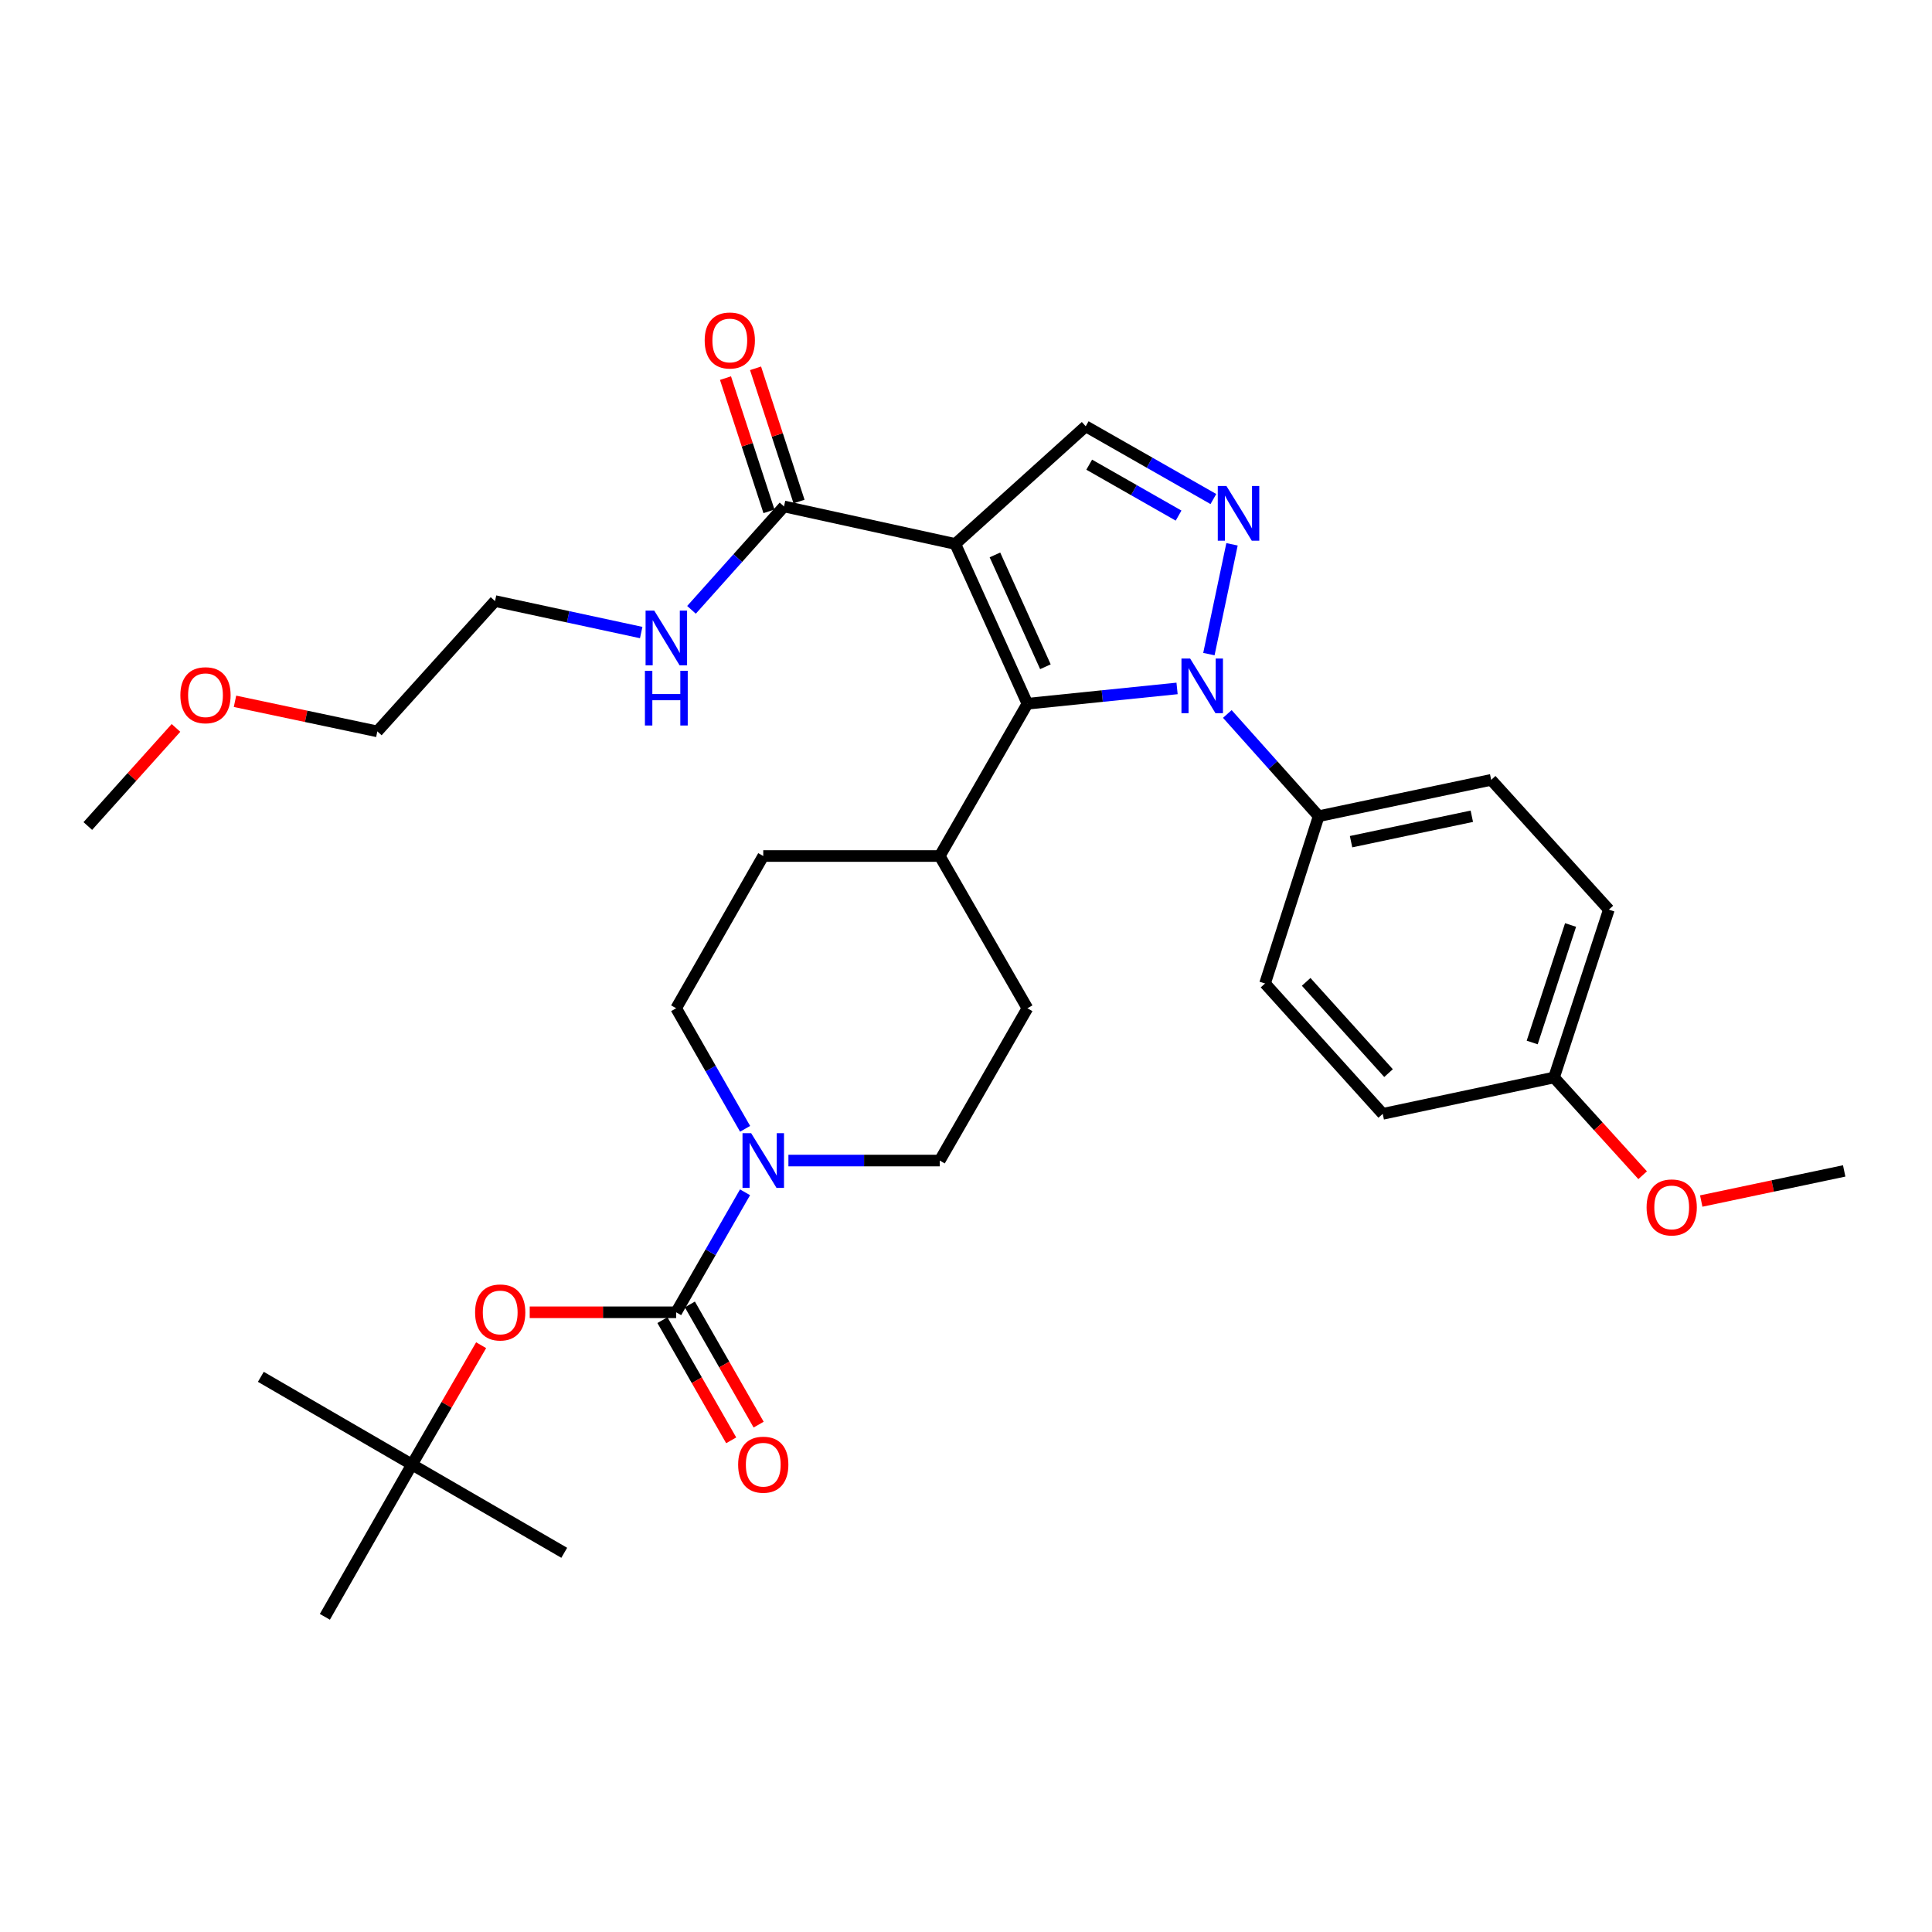 <?xml version='1.0' encoding='iso-8859-1'?>
<svg version='1.1' baseProfile='full'
              xmlns='http://www.w3.org/2000/svg'
                      xmlns:rdkit='http://www.rdkit.org/xml'
                      xmlns:xlink='http://www.w3.org/1999/xlink'
                  xml:space='preserve'
width='1000px' height='1000px' viewBox='0 0 1000 1000'>
<!-- END OF HEADER -->
<rect style='opacity:1.0;fill:#FFFFFF;stroke:none' width='1000' height='1000' x='0' y='0'> </rect>
<path class='bond-1' d='M 494.463,281.555 L 531.786,364.247' style='fill:none;fill-rule:evenodd;stroke:#000000;stroke-width:6px;stroke-linecap:butt;stroke-linejoin:miter;stroke-opacity:1' />
<path class='bond-1' d='M 514.978,287.226 L 541.104,345.11' style='fill:none;fill-rule:evenodd;stroke:#000000;stroke-width:6px;stroke-linecap:butt;stroke-linejoin:miter;stroke-opacity:1' />
<path class='bond-4' d='M 494.463,281.555 L 561.962,220.648' style='fill:none;fill-rule:evenodd;stroke:#000000;stroke-width:6px;stroke-linecap:butt;stroke-linejoin:miter;stroke-opacity:1' />
<path class='bond-6' d='M 494.463,281.555 L 405.798,262.134' style='fill:none;fill-rule:evenodd;stroke:#000000;stroke-width:6px;stroke-linecap:butt;stroke-linejoin:miter;stroke-opacity:1' />
<path class='bond-0' d='M 609.246,356.33 L 570.516,360.288' style='fill:none;fill-rule:evenodd;stroke:#0000FF;stroke-width:6px;stroke-linecap:butt;stroke-linejoin:miter;stroke-opacity:1' />
<path class='bond-0' d='M 570.516,360.288 L 531.786,364.247' style='fill:none;fill-rule:evenodd;stroke:#000000;stroke-width:6px;stroke-linecap:butt;stroke-linejoin:miter;stroke-opacity:1' />
<path class='bond-8' d='M 635.262,369.551 L 658.901,396.007' style='fill:none;fill-rule:evenodd;stroke:#0000FF;stroke-width:6px;stroke-linecap:butt;stroke-linejoin:miter;stroke-opacity:1' />
<path class='bond-8' d='M 658.901,396.007 L 682.54,422.463' style='fill:none;fill-rule:evenodd;stroke:#000000;stroke-width:6px;stroke-linecap:butt;stroke-linejoin:miter;stroke-opacity:1' />
<path class='bond-32' d='M 625.722,338.559 L 637.689,281.738' style='fill:none;fill-rule:evenodd;stroke:#0000FF;stroke-width:6px;stroke-linecap:butt;stroke-linejoin:miter;stroke-opacity:1' />
<path class='bond-9' d='M 531.786,364.247 L 486.407,443.074' style='fill:none;fill-rule:evenodd;stroke:#000000;stroke-width:6px;stroke-linecap:butt;stroke-linejoin:miter;stroke-opacity:1' />
<path class='bond-2' d='M 628.046,258.3 L 595.004,239.474' style='fill:none;fill-rule:evenodd;stroke:#0000FF;stroke-width:6px;stroke-linecap:butt;stroke-linejoin:miter;stroke-opacity:1' />
<path class='bond-2' d='M 595.004,239.474 L 561.962,220.648' style='fill:none;fill-rule:evenodd;stroke:#000000;stroke-width:6px;stroke-linecap:butt;stroke-linejoin:miter;stroke-opacity:1' />
<path class='bond-2' d='M 610.032,266.872 L 586.902,253.693' style='fill:none;fill-rule:evenodd;stroke:#0000FF;stroke-width:6px;stroke-linecap:butt;stroke-linejoin:miter;stroke-opacity:1' />
<path class='bond-2' d='M 586.902,253.693 L 563.773,240.515' style='fill:none;fill-rule:evenodd;stroke:#000000;stroke-width:6px;stroke-linecap:butt;stroke-linejoin:miter;stroke-opacity:1' />
<path class='bond-3' d='M 349.973,679.239 L 367.802,648.183' style='fill:none;fill-rule:evenodd;stroke:#000000;stroke-width:6px;stroke-linecap:butt;stroke-linejoin:miter;stroke-opacity:1' />
<path class='bond-3' d='M 367.802,648.183 L 385.631,617.126' style='fill:none;fill-rule:evenodd;stroke:#0000FF;stroke-width:6px;stroke-linecap:butt;stroke-linejoin:miter;stroke-opacity:1' />
<path class='bond-7' d='M 349.973,679.239 L 312.078,679.239' style='fill:none;fill-rule:evenodd;stroke:#000000;stroke-width:6px;stroke-linecap:butt;stroke-linejoin:miter;stroke-opacity:1' />
<path class='bond-7' d='M 312.078,679.239 L 274.184,679.239' style='fill:none;fill-rule:evenodd;stroke:#FF0000;stroke-width:6px;stroke-linecap:butt;stroke-linejoin:miter;stroke-opacity:1' />
<path class='bond-10' d='M 342.871,683.303 L 360.668,714.408' style='fill:none;fill-rule:evenodd;stroke:#000000;stroke-width:6px;stroke-linecap:butt;stroke-linejoin:miter;stroke-opacity:1' />
<path class='bond-10' d='M 360.668,714.408 L 378.466,745.513' style='fill:none;fill-rule:evenodd;stroke:#FF0000;stroke-width:6px;stroke-linecap:butt;stroke-linejoin:miter;stroke-opacity:1' />
<path class='bond-10' d='M 357.075,675.175 L 374.873,706.28' style='fill:none;fill-rule:evenodd;stroke:#000000;stroke-width:6px;stroke-linecap:butt;stroke-linejoin:miter;stroke-opacity:1' />
<path class='bond-10' d='M 374.873,706.28 L 392.67,737.386' style='fill:none;fill-rule:evenodd;stroke:#FF0000;stroke-width:6px;stroke-linecap:butt;stroke-linejoin:miter;stroke-opacity:1' />
<path class='bond-5' d='M 385.662,584.272 L 367.818,553.073' style='fill:none;fill-rule:evenodd;stroke:#0000FF;stroke-width:6px;stroke-linecap:butt;stroke-linejoin:miter;stroke-opacity:1' />
<path class='bond-5' d='M 367.818,553.073 L 349.973,521.875' style='fill:none;fill-rule:evenodd;stroke:#000000;stroke-width:6px;stroke-linecap:butt;stroke-linejoin:miter;stroke-opacity:1' />
<path class='bond-33' d='M 408.084,600.702 L 447.246,600.702' style='fill:none;fill-rule:evenodd;stroke:#0000FF;stroke-width:6px;stroke-linecap:butt;stroke-linejoin:miter;stroke-opacity:1' />
<path class='bond-33' d='M 447.246,600.702 L 486.407,600.702' style='fill:none;fill-rule:evenodd;stroke:#000000;stroke-width:6px;stroke-linecap:butt;stroke-linejoin:miter;stroke-opacity:1' />
<path class='bond-13' d='M 413.577,259.596 L 402.325,225.115' style='fill:none;fill-rule:evenodd;stroke:#000000;stroke-width:6px;stroke-linecap:butt;stroke-linejoin:miter;stroke-opacity:1' />
<path class='bond-13' d='M 402.325,225.115 L 391.073,190.634' style='fill:none;fill-rule:evenodd;stroke:#FF0000;stroke-width:6px;stroke-linecap:butt;stroke-linejoin:miter;stroke-opacity:1' />
<path class='bond-13' d='M 398.019,264.673 L 386.767,230.192' style='fill:none;fill-rule:evenodd;stroke:#000000;stroke-width:6px;stroke-linecap:butt;stroke-linejoin:miter;stroke-opacity:1' />
<path class='bond-13' d='M 386.767,230.192 L 375.515,195.711' style='fill:none;fill-rule:evenodd;stroke:#FF0000;stroke-width:6px;stroke-linecap:butt;stroke-linejoin:miter;stroke-opacity:1' />
<path class='bond-17' d='M 405.798,262.134 L 381.856,288.892' style='fill:none;fill-rule:evenodd;stroke:#000000;stroke-width:6px;stroke-linecap:butt;stroke-linejoin:miter;stroke-opacity:1' />
<path class='bond-17' d='M 381.856,288.892 L 357.914,315.651' style='fill:none;fill-rule:evenodd;stroke:#0000FF;stroke-width:6px;stroke-linecap:butt;stroke-linejoin:miter;stroke-opacity:1' />
<path class='bond-14' d='M 249.032,696.276 L 231.13,727.158' style='fill:none;fill-rule:evenodd;stroke:#FF0000;stroke-width:6px;stroke-linecap:butt;stroke-linejoin:miter;stroke-opacity:1' />
<path class='bond-14' d='M 231.13,727.158 L 213.229,758.039' style='fill:none;fill-rule:evenodd;stroke:#000000;stroke-width:6px;stroke-linecap:butt;stroke-linejoin:miter;stroke-opacity:1' />
<path class='bond-18' d='M 682.54,422.463 L 771.833,403.651' style='fill:none;fill-rule:evenodd;stroke:#000000;stroke-width:6px;stroke-linecap:butt;stroke-linejoin:miter;stroke-opacity:1' />
<path class='bond-18' d='M 699.308,435.655 L 761.812,422.487' style='fill:none;fill-rule:evenodd;stroke:#000000;stroke-width:6px;stroke-linecap:butt;stroke-linejoin:miter;stroke-opacity:1' />
<path class='bond-19' d='M 682.54,422.463 L 654.782,509.055' style='fill:none;fill-rule:evenodd;stroke:#000000;stroke-width:6px;stroke-linecap:butt;stroke-linejoin:miter;stroke-opacity:1' />
<path class='bond-15' d='M 486.407,443.074 L 531.786,521.875' style='fill:none;fill-rule:evenodd;stroke:#000000;stroke-width:6px;stroke-linecap:butt;stroke-linejoin:miter;stroke-opacity:1' />
<path class='bond-16' d='M 486.407,443.074 L 395.06,443.074' style='fill:none;fill-rule:evenodd;stroke:#000000;stroke-width:6px;stroke-linecap:butt;stroke-linejoin:miter;stroke-opacity:1' />
<path class='bond-11' d='M 486.407,600.702 L 531.786,521.875' style='fill:none;fill-rule:evenodd;stroke:#000000;stroke-width:6px;stroke-linecap:butt;stroke-linejoin:miter;stroke-opacity:1' />
<path class='bond-12' d='M 349.973,521.875 L 395.06,443.074' style='fill:none;fill-rule:evenodd;stroke:#000000;stroke-width:6px;stroke-linecap:butt;stroke-linejoin:miter;stroke-opacity:1' />
<path class='bond-25' d='M 213.229,758.039 L 135.011,712.643' style='fill:none;fill-rule:evenodd;stroke:#000000;stroke-width:6px;stroke-linecap:butt;stroke-linejoin:miter;stroke-opacity:1' />
<path class='bond-26' d='M 213.229,758.039 L 168.151,836.867' style='fill:none;fill-rule:evenodd;stroke:#000000;stroke-width:6px;stroke-linecap:butt;stroke-linejoin:miter;stroke-opacity:1' />
<path class='bond-27' d='M 213.229,758.039 L 292.048,803.727' style='fill:none;fill-rule:evenodd;stroke:#000000;stroke-width:6px;stroke-linecap:butt;stroke-linejoin:miter;stroke-opacity:1' />
<path class='bond-28' d='M 331.883,327.405 L 294.054,319.259' style='fill:none;fill-rule:evenodd;stroke:#0000FF;stroke-width:6px;stroke-linecap:butt;stroke-linejoin:miter;stroke-opacity:1' />
<path class='bond-28' d='M 294.054,319.259 L 256.225,311.113' style='fill:none;fill-rule:evenodd;stroke:#000000;stroke-width:6px;stroke-linecap:butt;stroke-linejoin:miter;stroke-opacity:1' />
<path class='bond-22' d='M 771.833,403.651 L 832.74,470.823' style='fill:none;fill-rule:evenodd;stroke:#000000;stroke-width:6px;stroke-linecap:butt;stroke-linejoin:miter;stroke-opacity:1' />
<path class='bond-21' d='M 654.782,509.055 L 715.699,576.527' style='fill:none;fill-rule:evenodd;stroke:#000000;stroke-width:6px;stroke-linecap:butt;stroke-linejoin:miter;stroke-opacity:1' />
<path class='bond-21' d='M 676.067,508.209 L 718.708,555.439' style='fill:none;fill-rule:evenodd;stroke:#000000;stroke-width:6px;stroke-linecap:butt;stroke-linejoin:miter;stroke-opacity:1' />
<path class='bond-20' d='M 804.364,557.706 L 715.699,576.527' style='fill:none;fill-rule:evenodd;stroke:#000000;stroke-width:6px;stroke-linecap:butt;stroke-linejoin:miter;stroke-opacity:1' />
<path class='bond-23' d='M 804.364,557.706 L 827.297,582.999' style='fill:none;fill-rule:evenodd;stroke:#000000;stroke-width:6px;stroke-linecap:butt;stroke-linejoin:miter;stroke-opacity:1' />
<path class='bond-23' d='M 827.297,582.999 L 850.231,608.291' style='fill:none;fill-rule:evenodd;stroke:#FF0000;stroke-width:6px;stroke-linecap:butt;stroke-linejoin:miter;stroke-opacity:1' />
<path class='bond-34' d='M 804.364,557.706 L 832.74,470.823' style='fill:none;fill-rule:evenodd;stroke:#000000;stroke-width:6px;stroke-linecap:butt;stroke-linejoin:miter;stroke-opacity:1' />
<path class='bond-34' d='M 793.063,539.593 L 812.927,478.775' style='fill:none;fill-rule:evenodd;stroke:#000000;stroke-width:6px;stroke-linecap:butt;stroke-linejoin:miter;stroke-opacity:1' />
<path class='bond-30' d='M 880.552,621.658 L 917.549,613.862' style='fill:none;fill-rule:evenodd;stroke:#FF0000;stroke-width:6px;stroke-linecap:butt;stroke-linejoin:miter;stroke-opacity:1' />
<path class='bond-30' d='M 917.549,613.862 L 954.545,606.066' style='fill:none;fill-rule:evenodd;stroke:#000000;stroke-width:6px;stroke-linecap:butt;stroke-linejoin:miter;stroke-opacity:1' />
<path class='bond-24' d='M 121.635,362.993 L 158.472,370.78' style='fill:none;fill-rule:evenodd;stroke:#FF0000;stroke-width:6px;stroke-linecap:butt;stroke-linejoin:miter;stroke-opacity:1' />
<path class='bond-24' d='M 158.472,370.78 L 195.309,378.566' style='fill:none;fill-rule:evenodd;stroke:#000000;stroke-width:6px;stroke-linecap:butt;stroke-linejoin:miter;stroke-opacity:1' />
<path class='bond-31' d='M 91.084,376.767 L 68.269,402.156' style='fill:none;fill-rule:evenodd;stroke:#FF0000;stroke-width:6px;stroke-linecap:butt;stroke-linejoin:miter;stroke-opacity:1' />
<path class='bond-31' d='M 68.269,402.156 L 45.455,427.545' style='fill:none;fill-rule:evenodd;stroke:#000000;stroke-width:6px;stroke-linecap:butt;stroke-linejoin:miter;stroke-opacity:1' />
<path class='bond-29' d='M 256.225,311.113 L 195.309,378.566' style='fill:none;fill-rule:evenodd;stroke:#000000;stroke-width:6px;stroke-linecap:butt;stroke-linejoin:miter;stroke-opacity:1' />
<path  class='atom-1' d='M 616 340.84
L 625.28 355.84
Q 626.2 357.32, 627.68 360
Q 629.16 362.68, 629.24 362.84
L 629.24 340.84
L 633 340.84
L 633 369.16
L 629.12 369.16
L 619.16 352.76
Q 618 350.84, 616.76 348.64
Q 615.56 346.44, 615.2 345.76
L 615.2 369.16
L 611.52 369.16
L 611.52 340.84
L 616 340.84
' fill='#0000FF'/>
<path  class='atom-3' d='M 634.802 251.557
L 644.082 266.557
Q 645.002 268.037, 646.482 270.717
Q 647.962 273.397, 648.042 273.557
L 648.042 251.557
L 651.802 251.557
L 651.802 279.877
L 647.922 279.877
L 637.962 263.477
Q 636.802 261.557, 635.562 259.357
Q 634.362 257.157, 634.002 256.477
L 634.002 279.877
L 630.322 279.877
L 630.322 251.557
L 634.802 251.557
' fill='#0000FF'/>
<path  class='atom-6' d='M 388.8 586.542
L 398.08 601.542
Q 399 603.022, 400.48 605.702
Q 401.96 608.382, 402.04 608.542
L 402.04 586.542
L 405.8 586.542
L 405.8 614.862
L 401.92 614.862
L 391.96 598.462
Q 390.8 596.542, 389.56 594.342
Q 388.36 592.142, 388 591.462
L 388 614.862
L 384.32 614.862
L 384.32 586.542
L 388.8 586.542
' fill='#0000FF'/>
<path  class='atom-8' d='M 245.907 679.319
Q 245.907 672.519, 249.267 668.719
Q 252.627 664.919, 258.907 664.919
Q 265.187 664.919, 268.547 668.719
Q 271.907 672.519, 271.907 679.319
Q 271.907 686.199, 268.507 690.119
Q 265.107 693.999, 258.907 693.999
Q 252.667 693.999, 249.267 690.119
Q 245.907 686.239, 245.907 679.319
M 258.907 690.799
Q 263.227 690.799, 265.547 687.919
Q 267.907 684.999, 267.907 679.319
Q 267.907 673.759, 265.547 670.959
Q 263.227 668.119, 258.907 668.119
Q 254.587 668.119, 252.227 670.919
Q 249.907 673.719, 249.907 679.319
Q 249.907 685.039, 252.227 687.919
Q 254.587 690.799, 258.907 690.799
' fill='#FF0000'/>
<path  class='atom-11' d='M 382.06 758.119
Q 382.06 751.319, 385.42 747.519
Q 388.78 743.719, 395.06 743.719
Q 401.34 743.719, 404.7 747.519
Q 408.06 751.319, 408.06 758.119
Q 408.06 764.999, 404.66 768.919
Q 401.26 772.799, 395.06 772.799
Q 388.82 772.799, 385.42 768.919
Q 382.06 765.039, 382.06 758.119
M 395.06 769.599
Q 399.38 769.599, 401.7 766.719
Q 404.06 763.799, 404.06 758.119
Q 404.06 752.559, 401.7 749.759
Q 399.38 746.919, 395.06 746.919
Q 390.74 746.919, 388.38 749.719
Q 386.06 752.519, 386.06 758.119
Q 386.06 763.839, 388.38 766.719
Q 390.74 769.599, 395.06 769.599
' fill='#FF0000'/>
<path  class='atom-14' d='M 364.74 176.231
Q 364.74 169.431, 368.1 165.631
Q 371.46 161.831, 377.74 161.831
Q 384.02 161.831, 387.38 165.631
Q 390.74 169.431, 390.74 176.231
Q 390.74 183.111, 387.34 187.031
Q 383.94 190.911, 377.74 190.911
Q 371.5 190.911, 368.1 187.031
Q 364.74 183.151, 364.74 176.231
M 377.74 187.711
Q 382.06 187.711, 384.38 184.831
Q 386.74 181.911, 386.74 176.231
Q 386.74 170.671, 384.38 167.871
Q 382.06 165.031, 377.74 165.031
Q 373.42 165.031, 371.06 167.831
Q 368.74 170.631, 368.74 176.231
Q 368.74 181.951, 371.06 184.831
Q 373.42 187.711, 377.74 187.711
' fill='#FF0000'/>
<path  class='atom-18' d='M 338.63 316.046
L 347.91 331.046
Q 348.83 332.526, 350.31 335.206
Q 351.79 337.886, 351.87 338.046
L 351.87 316.046
L 355.63 316.046
L 355.63 344.366
L 351.75 344.366
L 341.79 327.966
Q 340.63 326.046, 339.39 323.846
Q 338.19 321.646, 337.83 320.966
L 337.83 344.366
L 334.15 344.366
L 334.15 316.046
L 338.63 316.046
' fill='#0000FF'/>
<path  class='atom-18' d='M 333.81 347.198
L 337.65 347.198
L 337.65 359.238
L 352.13 359.238
L 352.13 347.198
L 355.97 347.198
L 355.97 375.518
L 352.13 375.518
L 352.13 362.438
L 337.65 362.438
L 337.65 375.518
L 333.81 375.518
L 333.81 347.198
' fill='#0000FF'/>
<path  class='atom-24' d='M 852.271 624.958
Q 852.271 618.158, 855.631 614.358
Q 858.991 610.558, 865.271 610.558
Q 871.551 610.558, 874.911 614.358
Q 878.271 618.158, 878.271 624.958
Q 878.271 631.838, 874.871 635.758
Q 871.471 639.638, 865.271 639.638
Q 859.031 639.638, 855.631 635.758
Q 852.271 631.878, 852.271 624.958
M 865.271 636.438
Q 869.591 636.438, 871.911 633.558
Q 874.271 630.638, 874.271 624.958
Q 874.271 619.398, 871.911 616.598
Q 869.591 613.758, 865.271 613.758
Q 860.951 613.758, 858.591 616.558
Q 856.271 619.358, 856.271 624.958
Q 856.271 630.678, 858.591 633.558
Q 860.951 636.438, 865.271 636.438
' fill='#FF0000'/>
<path  class='atom-25' d='M 93.362 359.844
Q 93.362 353.044, 96.722 349.244
Q 100.082 345.444, 106.362 345.444
Q 112.642 345.444, 116.002 349.244
Q 119.362 353.044, 119.362 359.844
Q 119.362 366.724, 115.962 370.644
Q 112.562 374.524, 106.362 374.524
Q 100.122 374.524, 96.722 370.644
Q 93.362 366.764, 93.362 359.844
M 106.362 371.324
Q 110.682 371.324, 113.002 368.444
Q 115.362 365.524, 115.362 359.844
Q 115.362 354.284, 113.002 351.484
Q 110.682 348.644, 106.362 348.644
Q 102.042 348.644, 99.682 351.444
Q 97.362 354.244, 97.362 359.844
Q 97.362 365.564, 99.682 368.444
Q 102.042 371.324, 106.362 371.324
' fill='#FF0000'/>
</svg>
